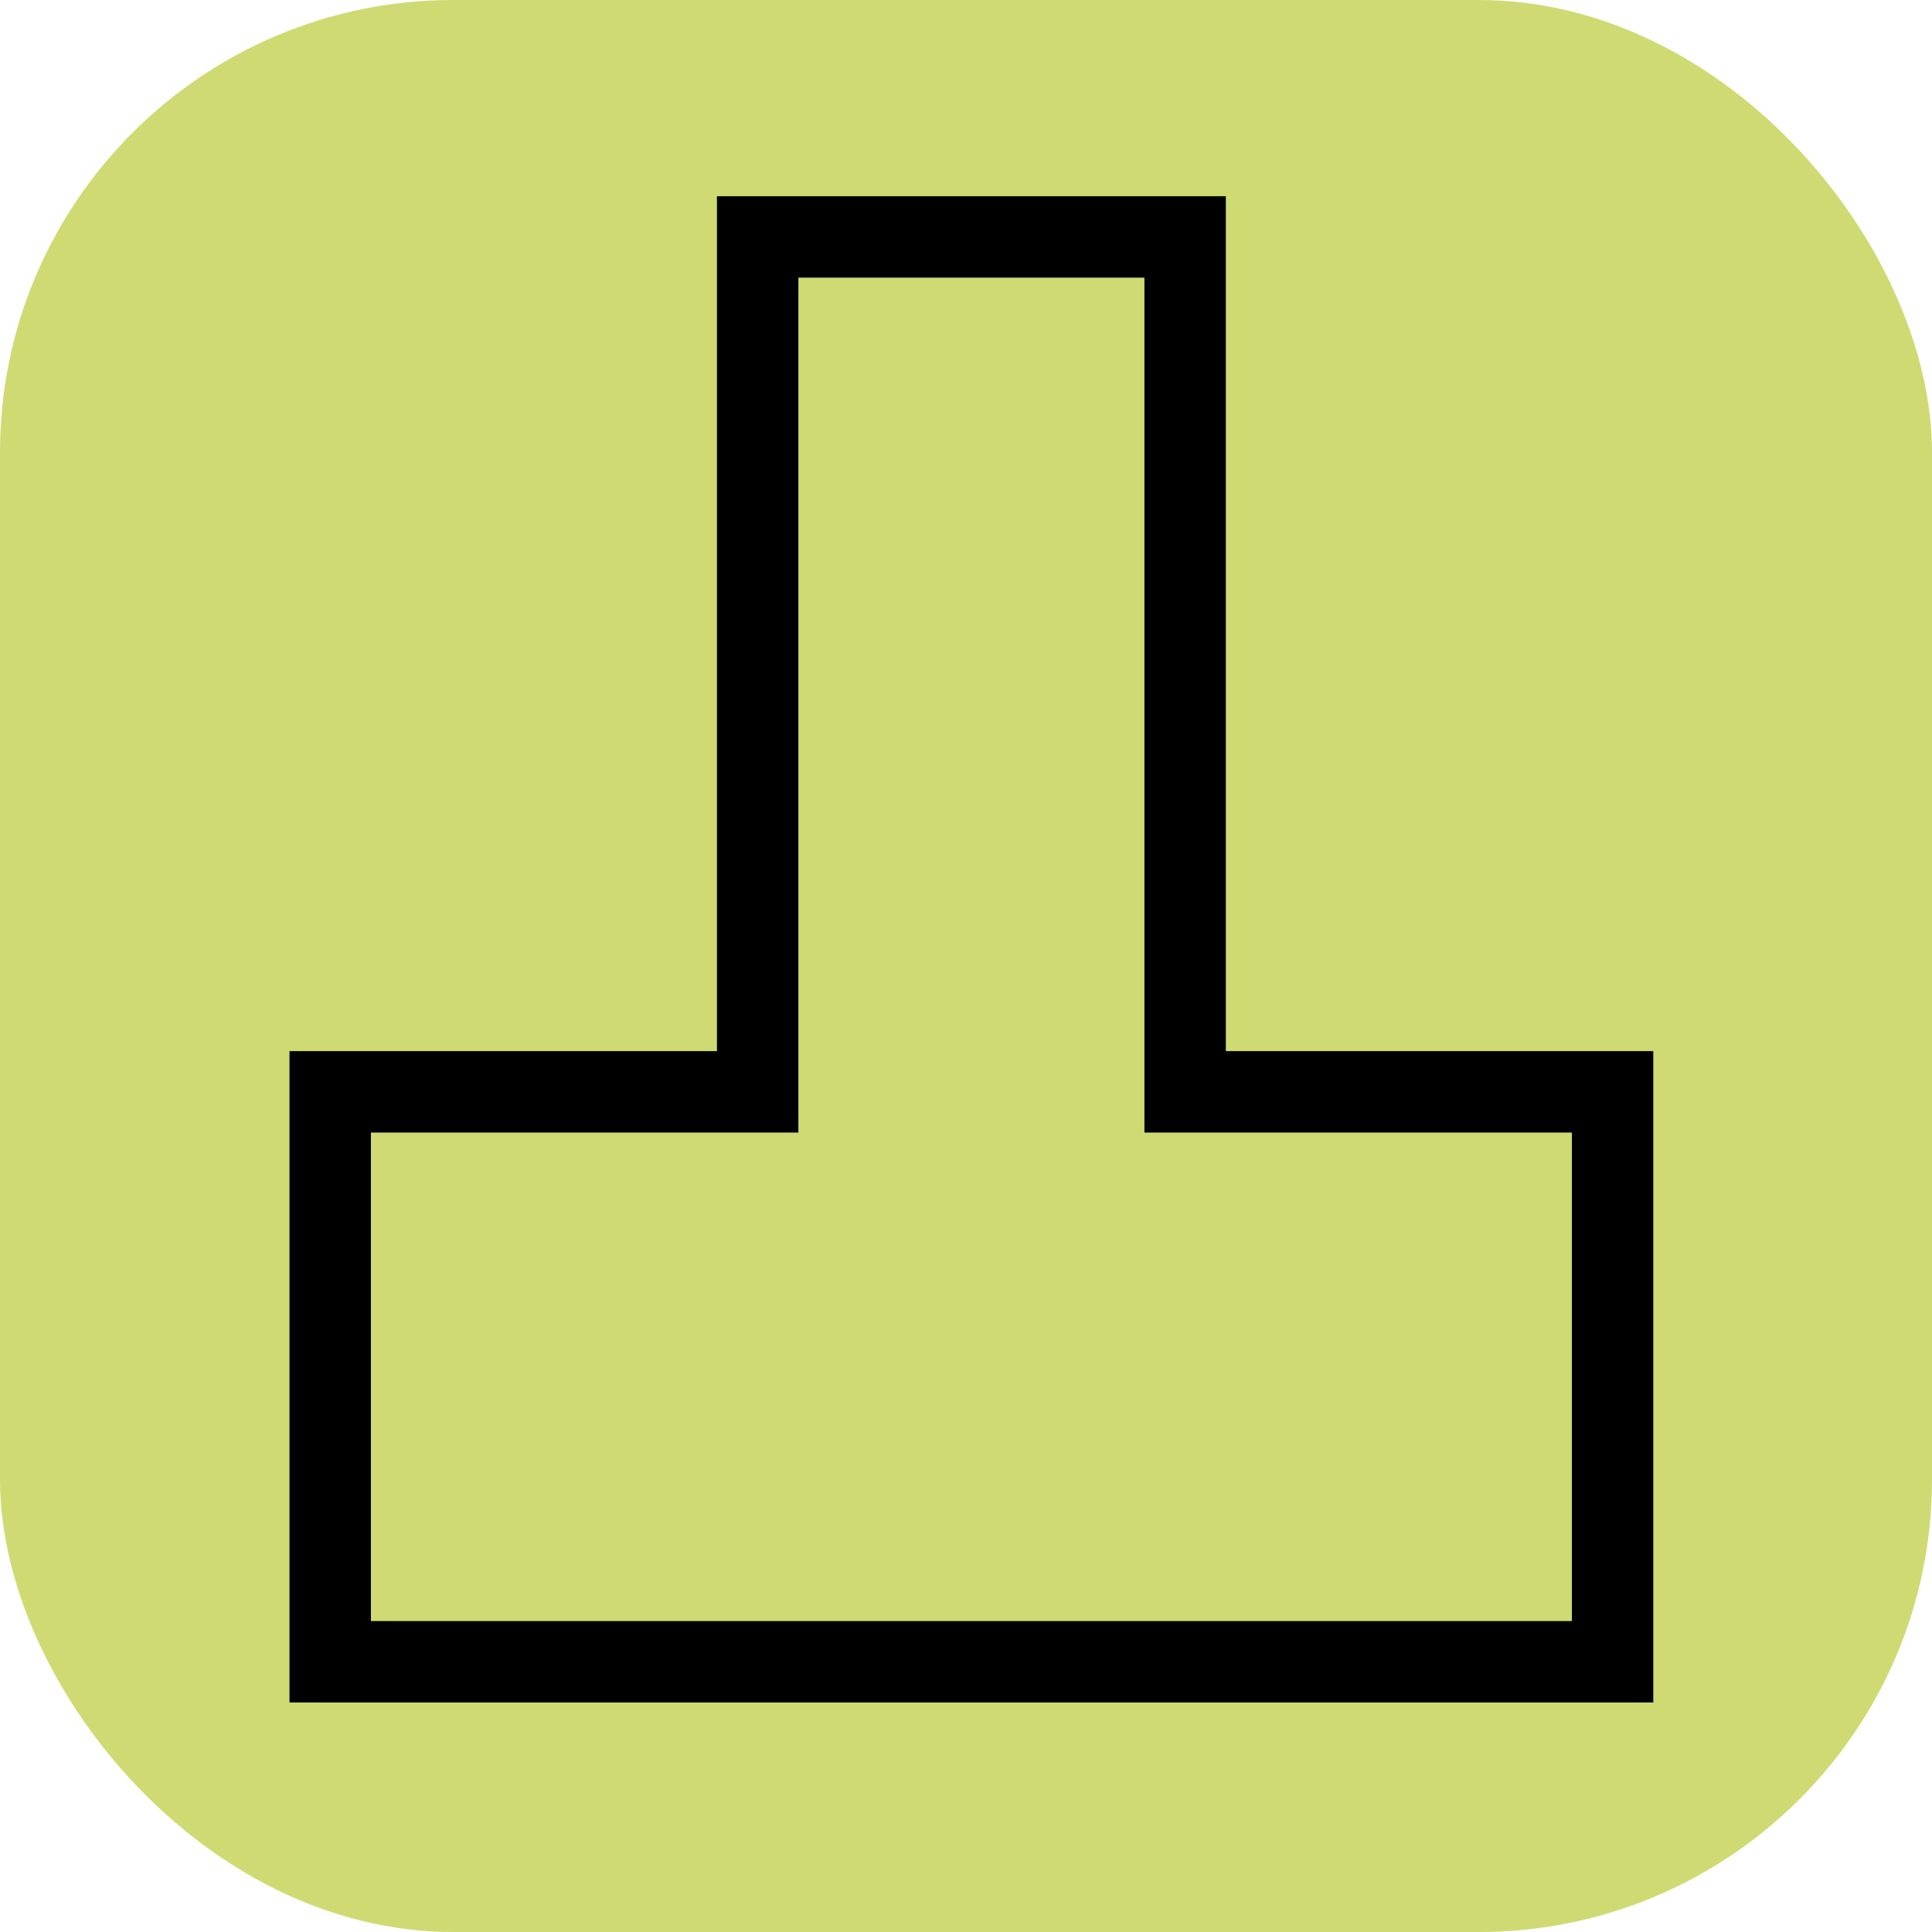 <?xml version="1.0" encoding="UTF-8" standalone="no"?>
<!-- Created with Inkscape (http://www.inkscape.org/) -->

<svg
   xmlns:dc="http://purl.org/dc/elements/1.1/"
   xmlns:cc="http://creativecommons.org/ns#"
   xmlns:rdf="http://www.w3.org/1999/02/22-rdf-syntax-ns#"
   xmlns:svg="http://www.w3.org/2000/svg"
   xmlns="http://www.w3.org/2000/svg"
   xmlns:sodipodi="http://sodipodi.sourceforge.net/DTD/sodipodi-0.dtd"
   xmlns:inkscape="http://www.inkscape.org/namespaces/inkscape"
   version="1.1"
   width="256"
   height="256"
   viewBox="0 0 27212.598 27212.598"
   id="Vrstva_1"
   xml:space="preserve"
   sodipodi:docname="geo5-ico-package-foundation.svg"
   inkscape:version="0.92.3 (2405546, 2018-03-11)"><sodipodi:namedview
   pagecolor="#ffffff"
   bordercolor="#666666"
   borderopacity="1"
   objecttolerance="10"
   gridtolerance="10"
   guidetolerance="10"
   inkscape:pageopacity="0"
   inkscape:pageshadow="2"
   inkscape:window-width="1826"
   inkscape:window-height="1368"
   id="namedview8"
   showgrid="true"
   units="px"
   inkscape:zoom="2.2201482"
   inkscape:cx="142.77261"
   inkscape:cy="147.09547"
   inkscape:window-x="0"
   inkscape:window-y="0"
   inkscape:window-maximized="0"
   inkscape:current-layer="Vrstva_1"><inkscape:grid
     type="xygrid"
     id="grid88" /></sodipodi:namedview><defs
   id="defs3863" />
<style
   type="text/css"
   id="style3844" />















<rect
   style="opacity:1;fill:#cfda73;fill-opacity:1;fill-rule:evenodd;stroke:none;stroke-width:907.875;stroke-linecap:round;stroke-linejoin:round;stroke-miterlimit:4;stroke-dasharray:none;stroke-dashoffset:0;stroke-opacity:1;paint-order:stroke fill markers"
   id="rect29"
   width="27212.598"
   height="27212.598"
   x="0"
   y="0"
   rx="6383.668"
   ry="6372.709" /><path
   inkscape:connector-curvature="0"
   d="M 10098.425,2763.78 V 3337.189 14805.402 H 4651.025 4077.613 v 573.409 8027.75 573.409 h 573.412 18062.433 573.409 v -573.409 -8027.75 -573.409 h -573.409 -5447.4 V 3337.189 2763.78 h -573.409 -6020.814 z m 1146.822,1146.821 h 4873.988 v 11468.21 573.413 h 573.414 5447.399 v 6880.927 H 5224.435 v -6880.927 h 5447.4 573.412 v -573.413 z"
   id="path3763"
   style="color:#000000;font-style:normal;font-variant:normal;font-weight:normal;font-stretch:normal;font-size:medium;line-height:normal;font-family:Sans;-inkscape-font-specification:Sans;text-indent:0;text-align:start;text-decoration:none;text-decoration-line:none;letter-spacing:normal;word-spacing:normal;text-transform:none;writing-mode:lr-tb;direction:ltr;baseline-shift:baseline;text-anchor:start;display:inline;overflow:visible;visibility:visible;fill:#000000;fill-opacity:1;stroke:none;stroke-width:1146.821;marker:none;enable-background:accumulate" /></svg>